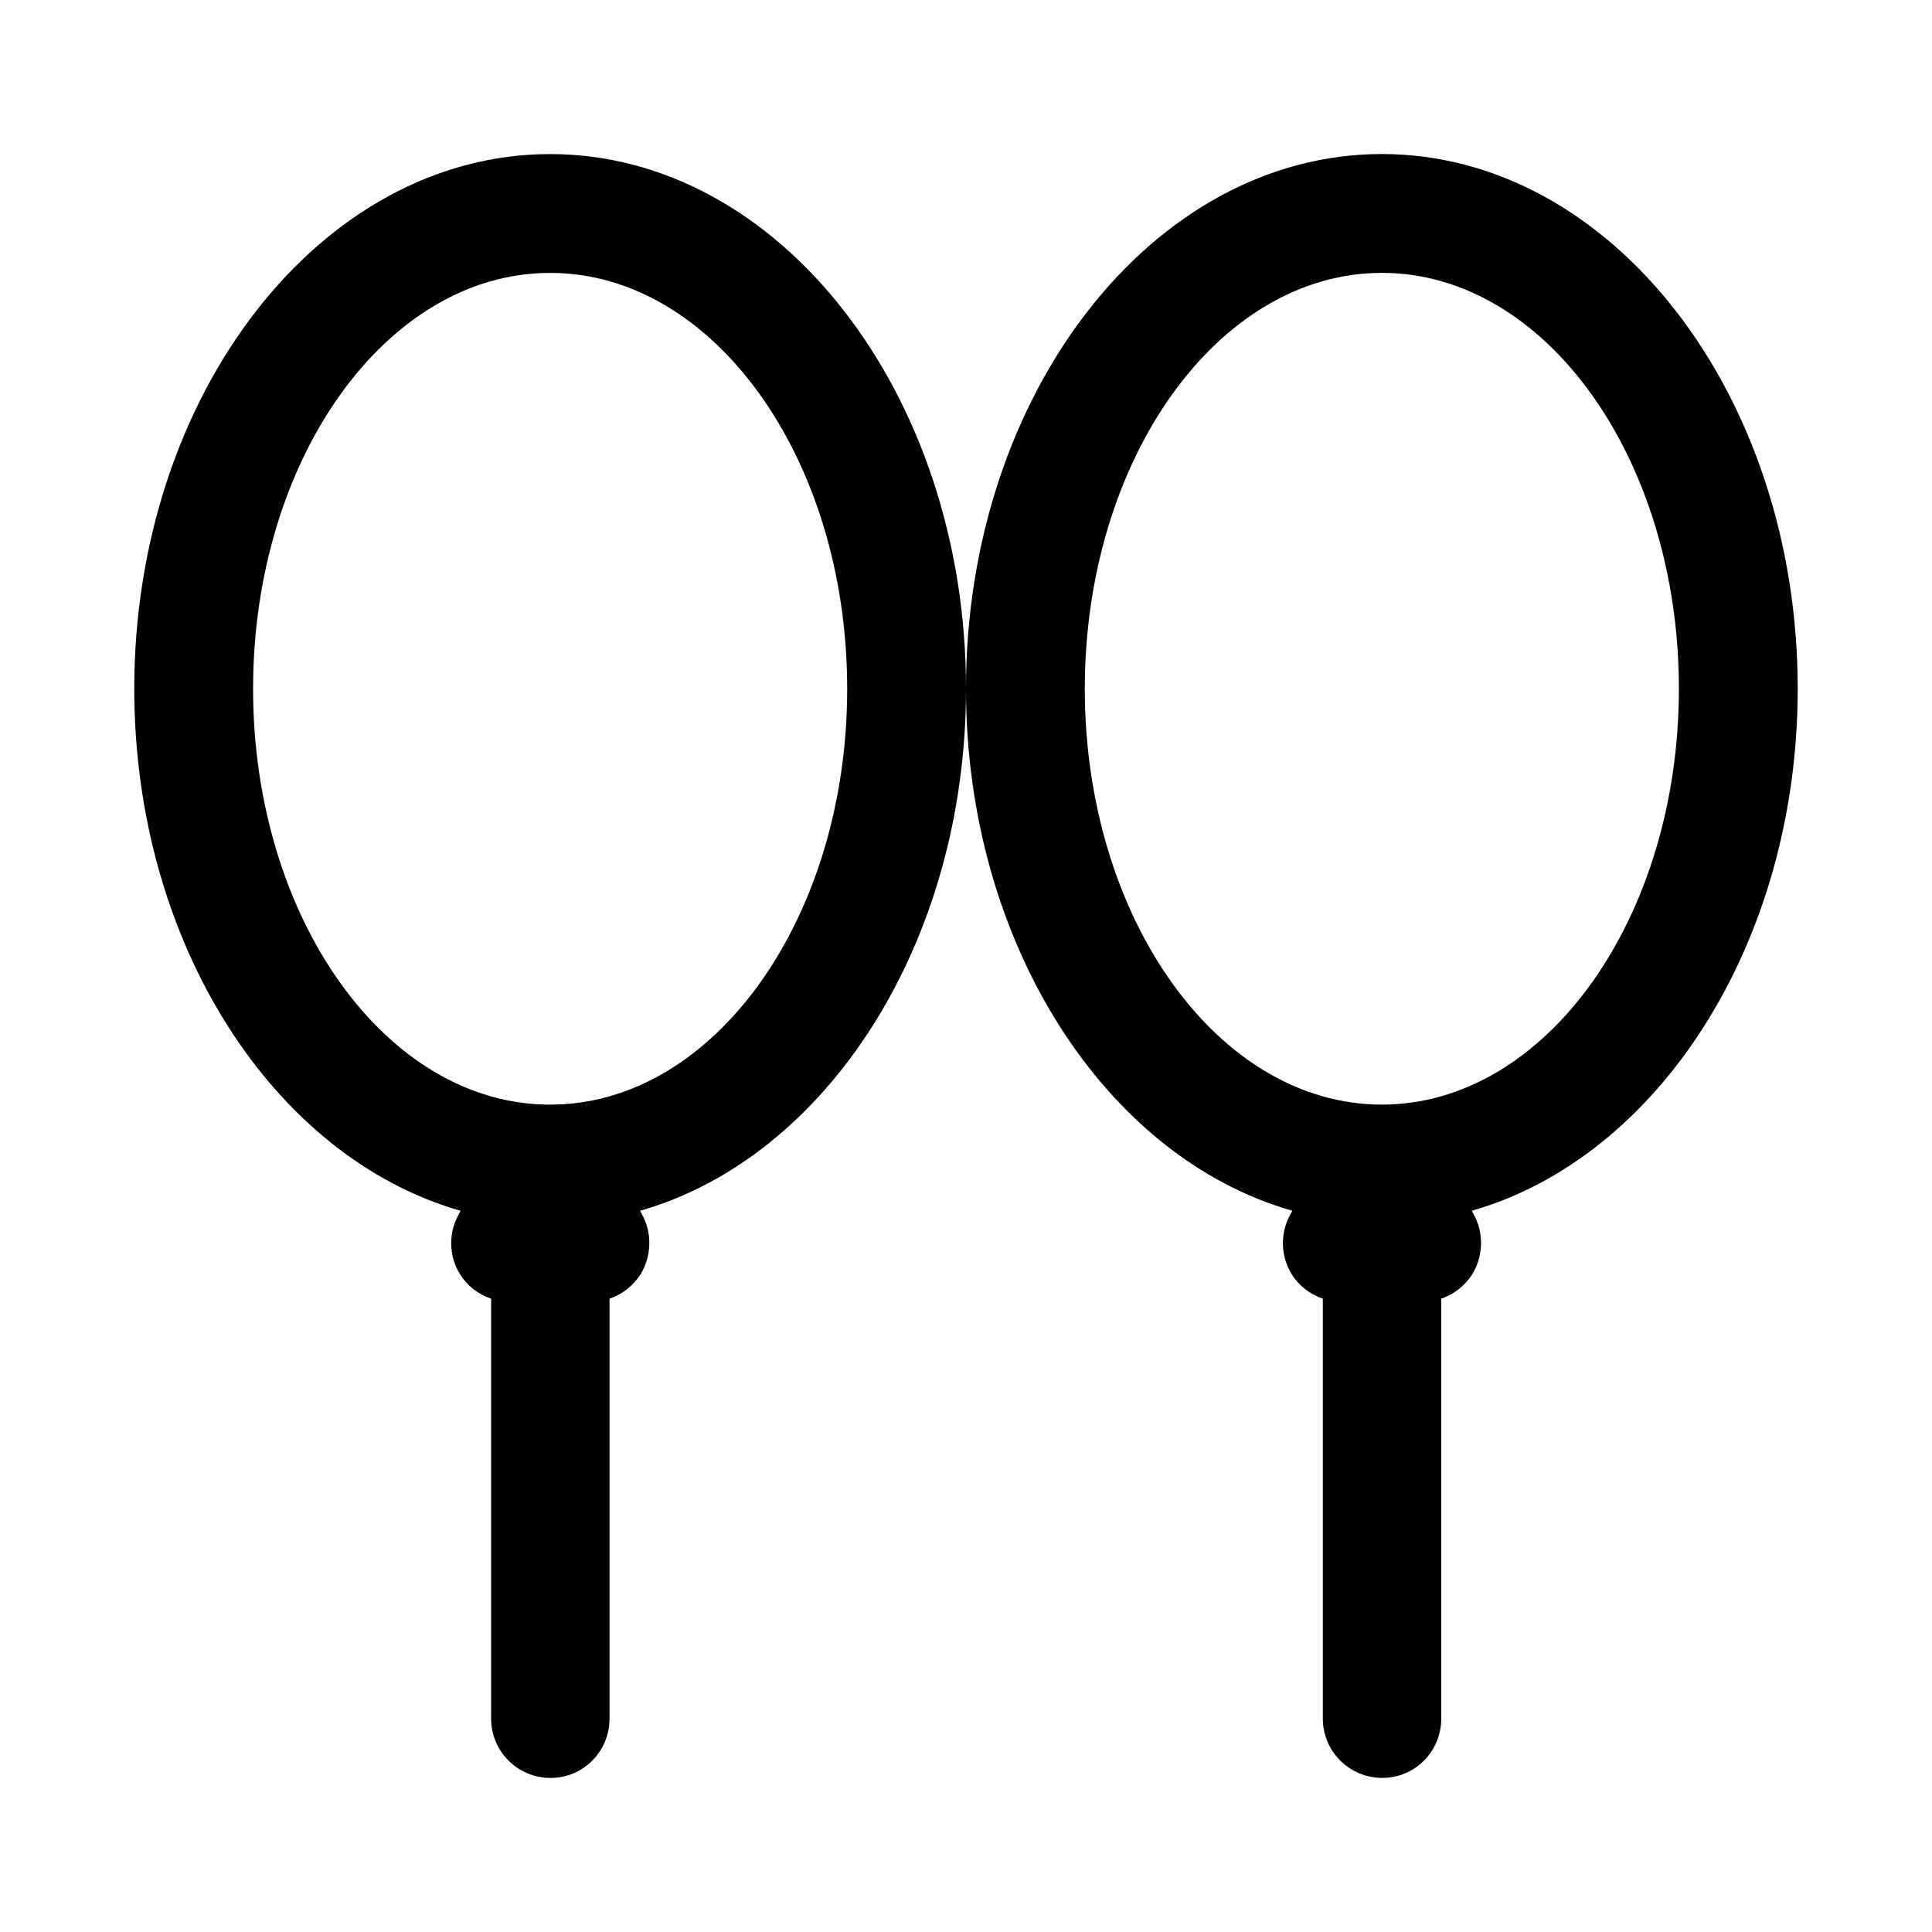 <?xml version="1.0" encoding="UTF-8"?>
<!-- Uploaded to: ICON Repo, www.iconrepo.com, Generator: ICON Repo Mixer Tools -->
<svg fill="#000000" width="800px" height="800px" version="1.1" viewBox="144 144 512 512" xmlns="http://www.w3.org/2000/svg">
 <g>
  <path d="m486.48 464.86-0.84 1.574c-2.414 4.828-2.203 10.707 0.734 15.324 1.891 3.043 4.828 5.246 8.188 6.402v111.26c0 8.711 7.031 15.742 15.742 15.742 8.715 0.004 15.641-7.027 15.641-15.742v-111.26c3.359-1.156 6.191-3.359 8.188-6.402 2.832-4.617 3.148-10.496 0.734-15.324l-0.84-1.574c49.332-14.062 86.383-70.742 86.383-138.34 0-78.09-49.438-141.7-110.21-141.7-60.773-0.004-110.21 63.605-110.21 141.7 0 67.594 37.051 124.27 86.484 138.34zm23.723-248.55c43.453 0 78.719 49.438 78.719 110.21 0 60.773-35.266 110.21-78.719 110.21-43.453 0.004-78.719-49.434-78.719-110.2 0-60.773 35.266-110.21 78.719-110.21z"/>
  <path d="m289.79 184.83c-60.77 0-110.21 63.609-110.21 141.7 0 67.594 37.051 124.27 86.488 138.34l-0.84 1.574c-2.414 4.828-2.203 10.707 0.734 15.324 1.891 3.043 4.828 5.246 8.188 6.402v111.26c0 8.711 7.031 15.742 15.742 15.742 8.711 0.004 15.641-7.027 15.641-15.742v-111.26c3.359-1.156 6.191-3.359 8.188-6.402 2.832-4.617 3.148-10.496 0.734-15.324l-0.84-1.574c49.332-14.062 86.383-70.742 86.383-138.34 0-78.09-49.438-141.7-110.21-141.7zm0 251.91c-43.453 0-78.719-49.438-78.719-110.21 0-60.773 35.266-110.21 78.719-110.21 43.453 0 78.723 49.438 78.723 110.21 0 60.77-35.27 110.21-78.723 110.21z"/>
 </g>
</svg>